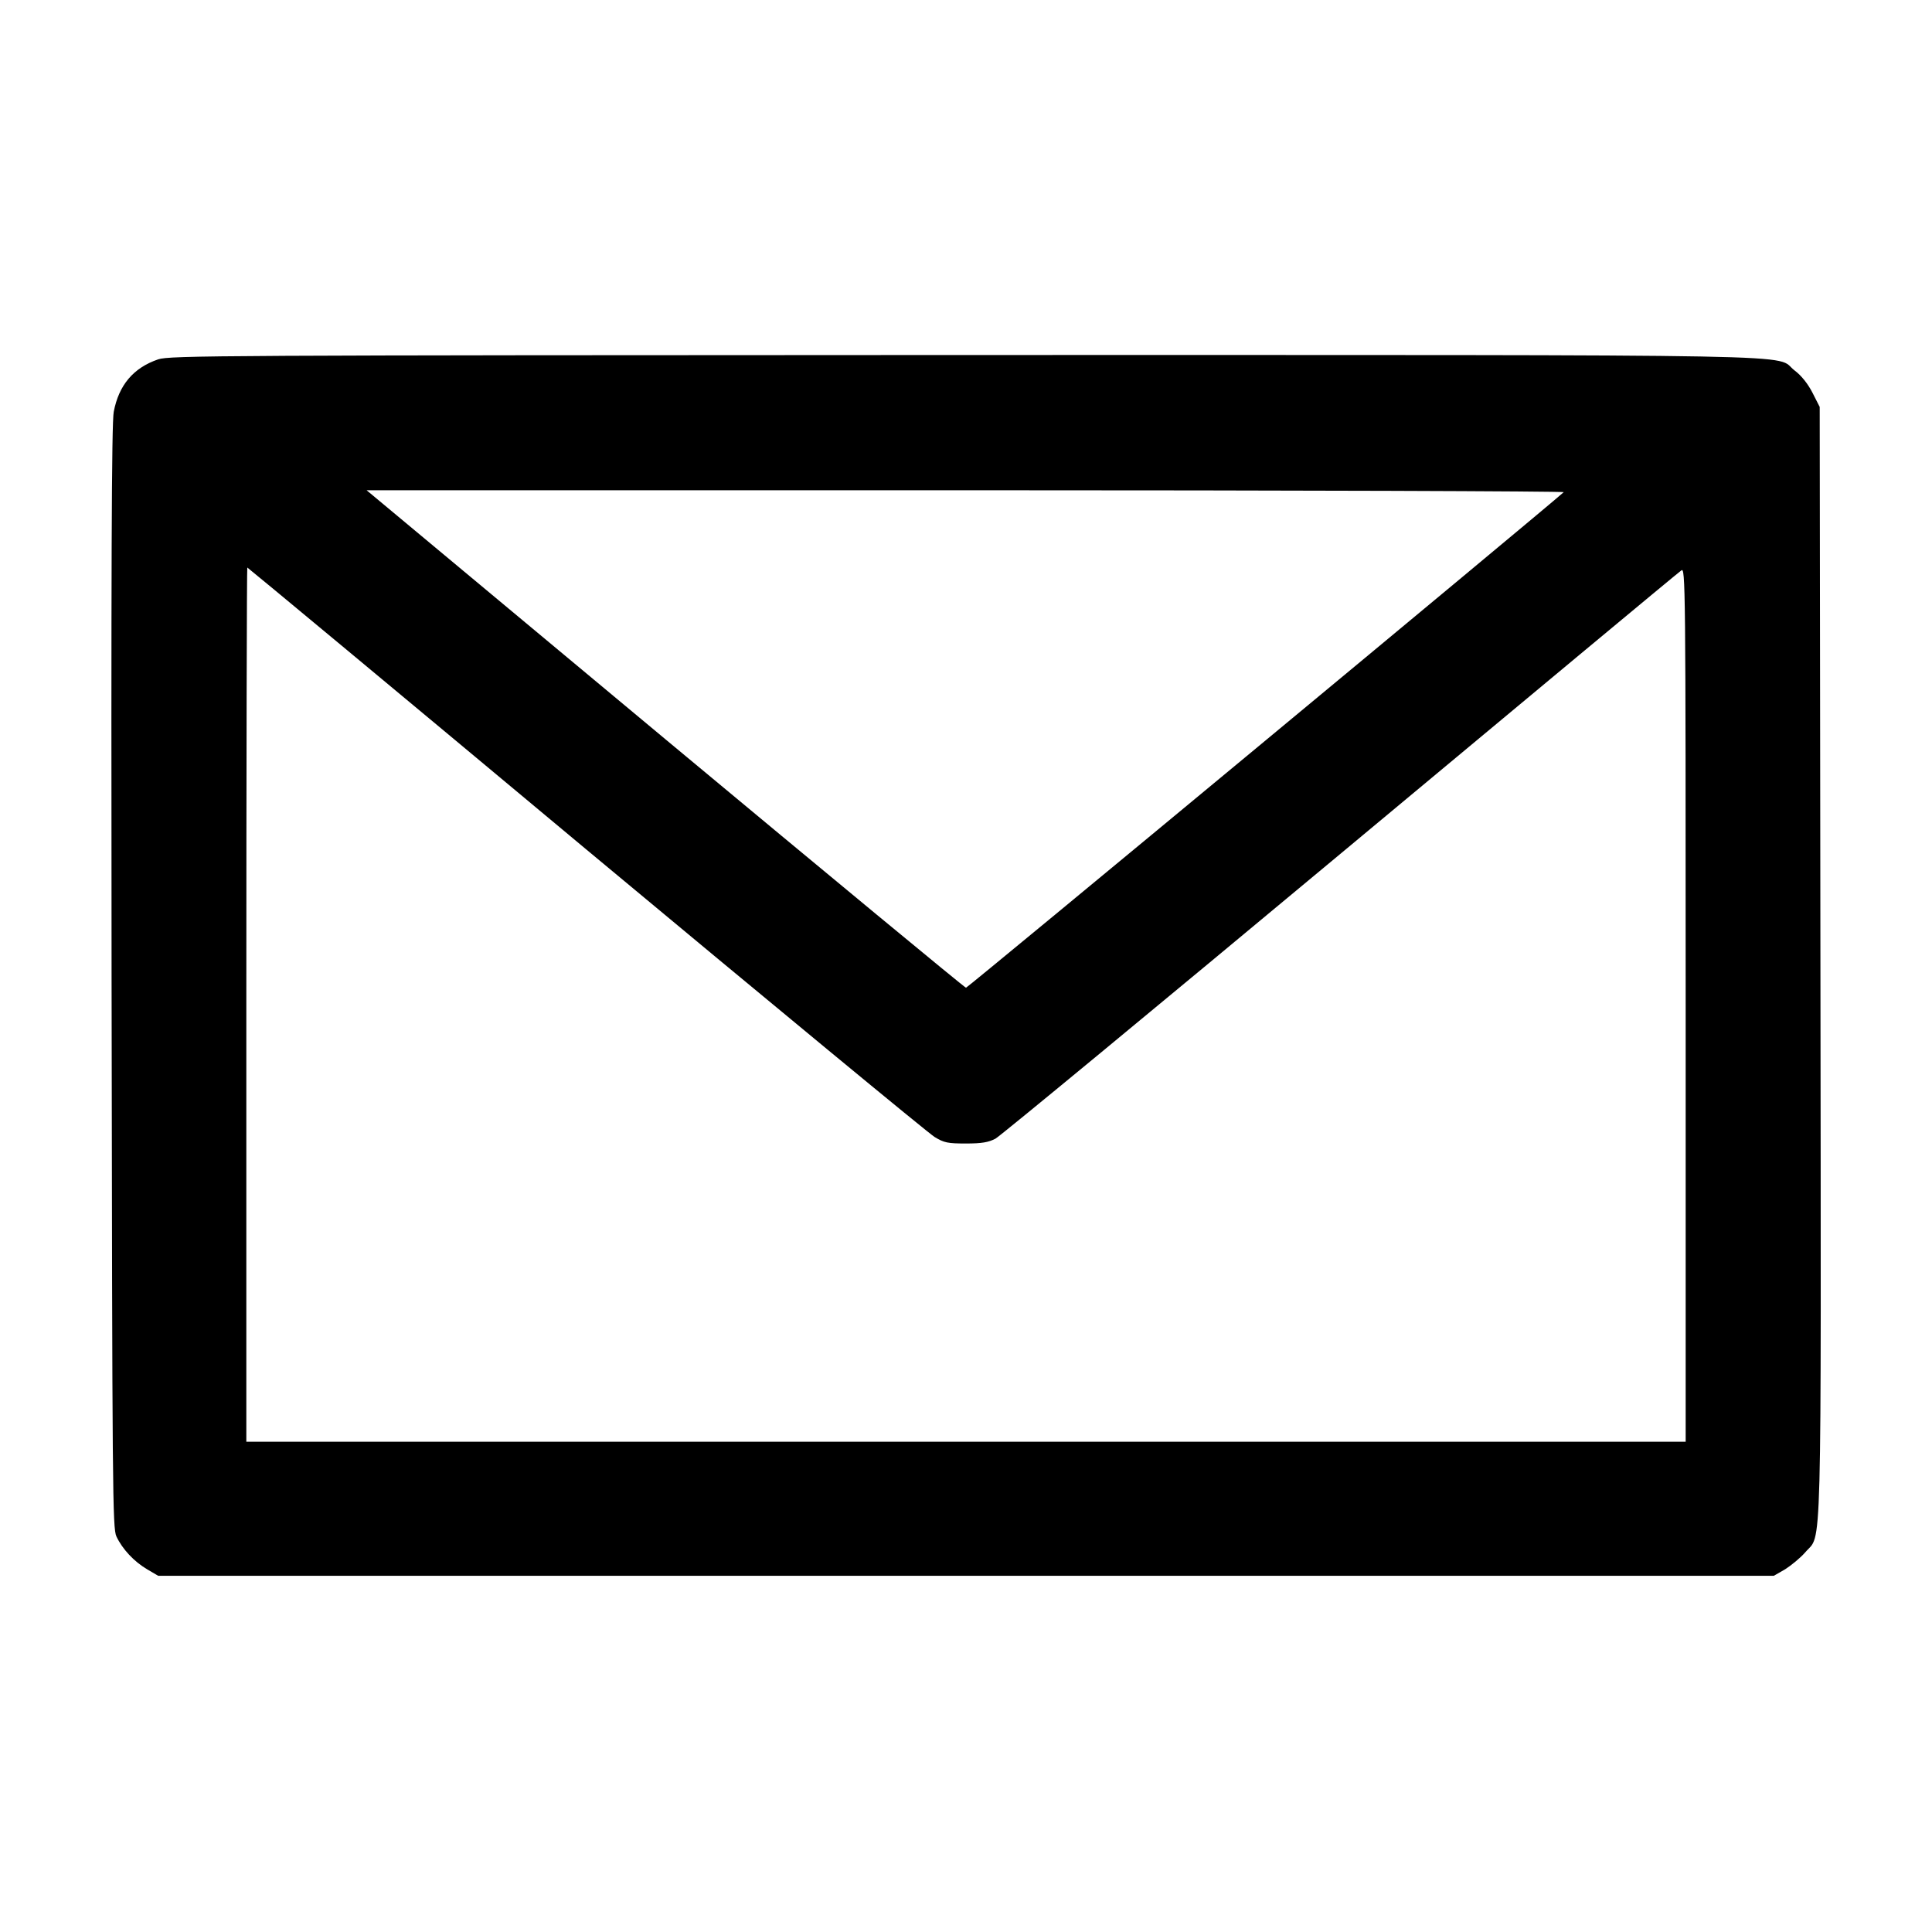 <?xml version="1.0" standalone="no"?>
<!DOCTYPE svg PUBLIC "-//W3C//DTD SVG 20010904//EN"
 "http://www.w3.org/TR/2001/REC-SVG-20010904/DTD/svg10.dtd">
<svg version="1.0" xmlns="http://www.w3.org/2000/svg"
 width="800pt" height="800pt" viewBox="0 0 800 800"
 preserveAspectRatio="xMidYMid meet">

<g transform="translate(0,800) scale(0.1,-0.1)"
fill="#000000" stroke="none">
<path d="M655 6512 c-103 -35 -163 -107 -184 -217 -9 -44 -11 -661 -9 -2340 3
-2146 4 -2282 20 -2317 25 -53 73 -104 127 -136 l46 -27 3345 0 3345 0 47 27
c25 16 63 47 83 70 70 83 66 -104 63 2443 l-3 2300 -30 59 c-19 37 -46 71 -74
92 -90 69 199 64 -3435 64 -3095 -1 -3294 -2 -3341 -18z m5820 -550 c-87 -78
-2468 -2052 -2475 -2052 -5 0 -566 464 -1246 1030 l-1236 1030 2483 0 c1366 0
2479 -4 2474 -8z m-4049 -1478 c770 -641 1419 -1177 1444 -1192 39 -24 55 -27
130 -27 66 0 93 5 122 20 20 11 663 542 1429 1180 766 638 1400 1166 1411
1173 17 13 18 -41 18 -1797 l0 -1811 -2980 0 -2980 0 0 1810 c0 996 2 1810 4
1810 2 0 633 -524 1402 -1166z"/>
</g>
</svg>
